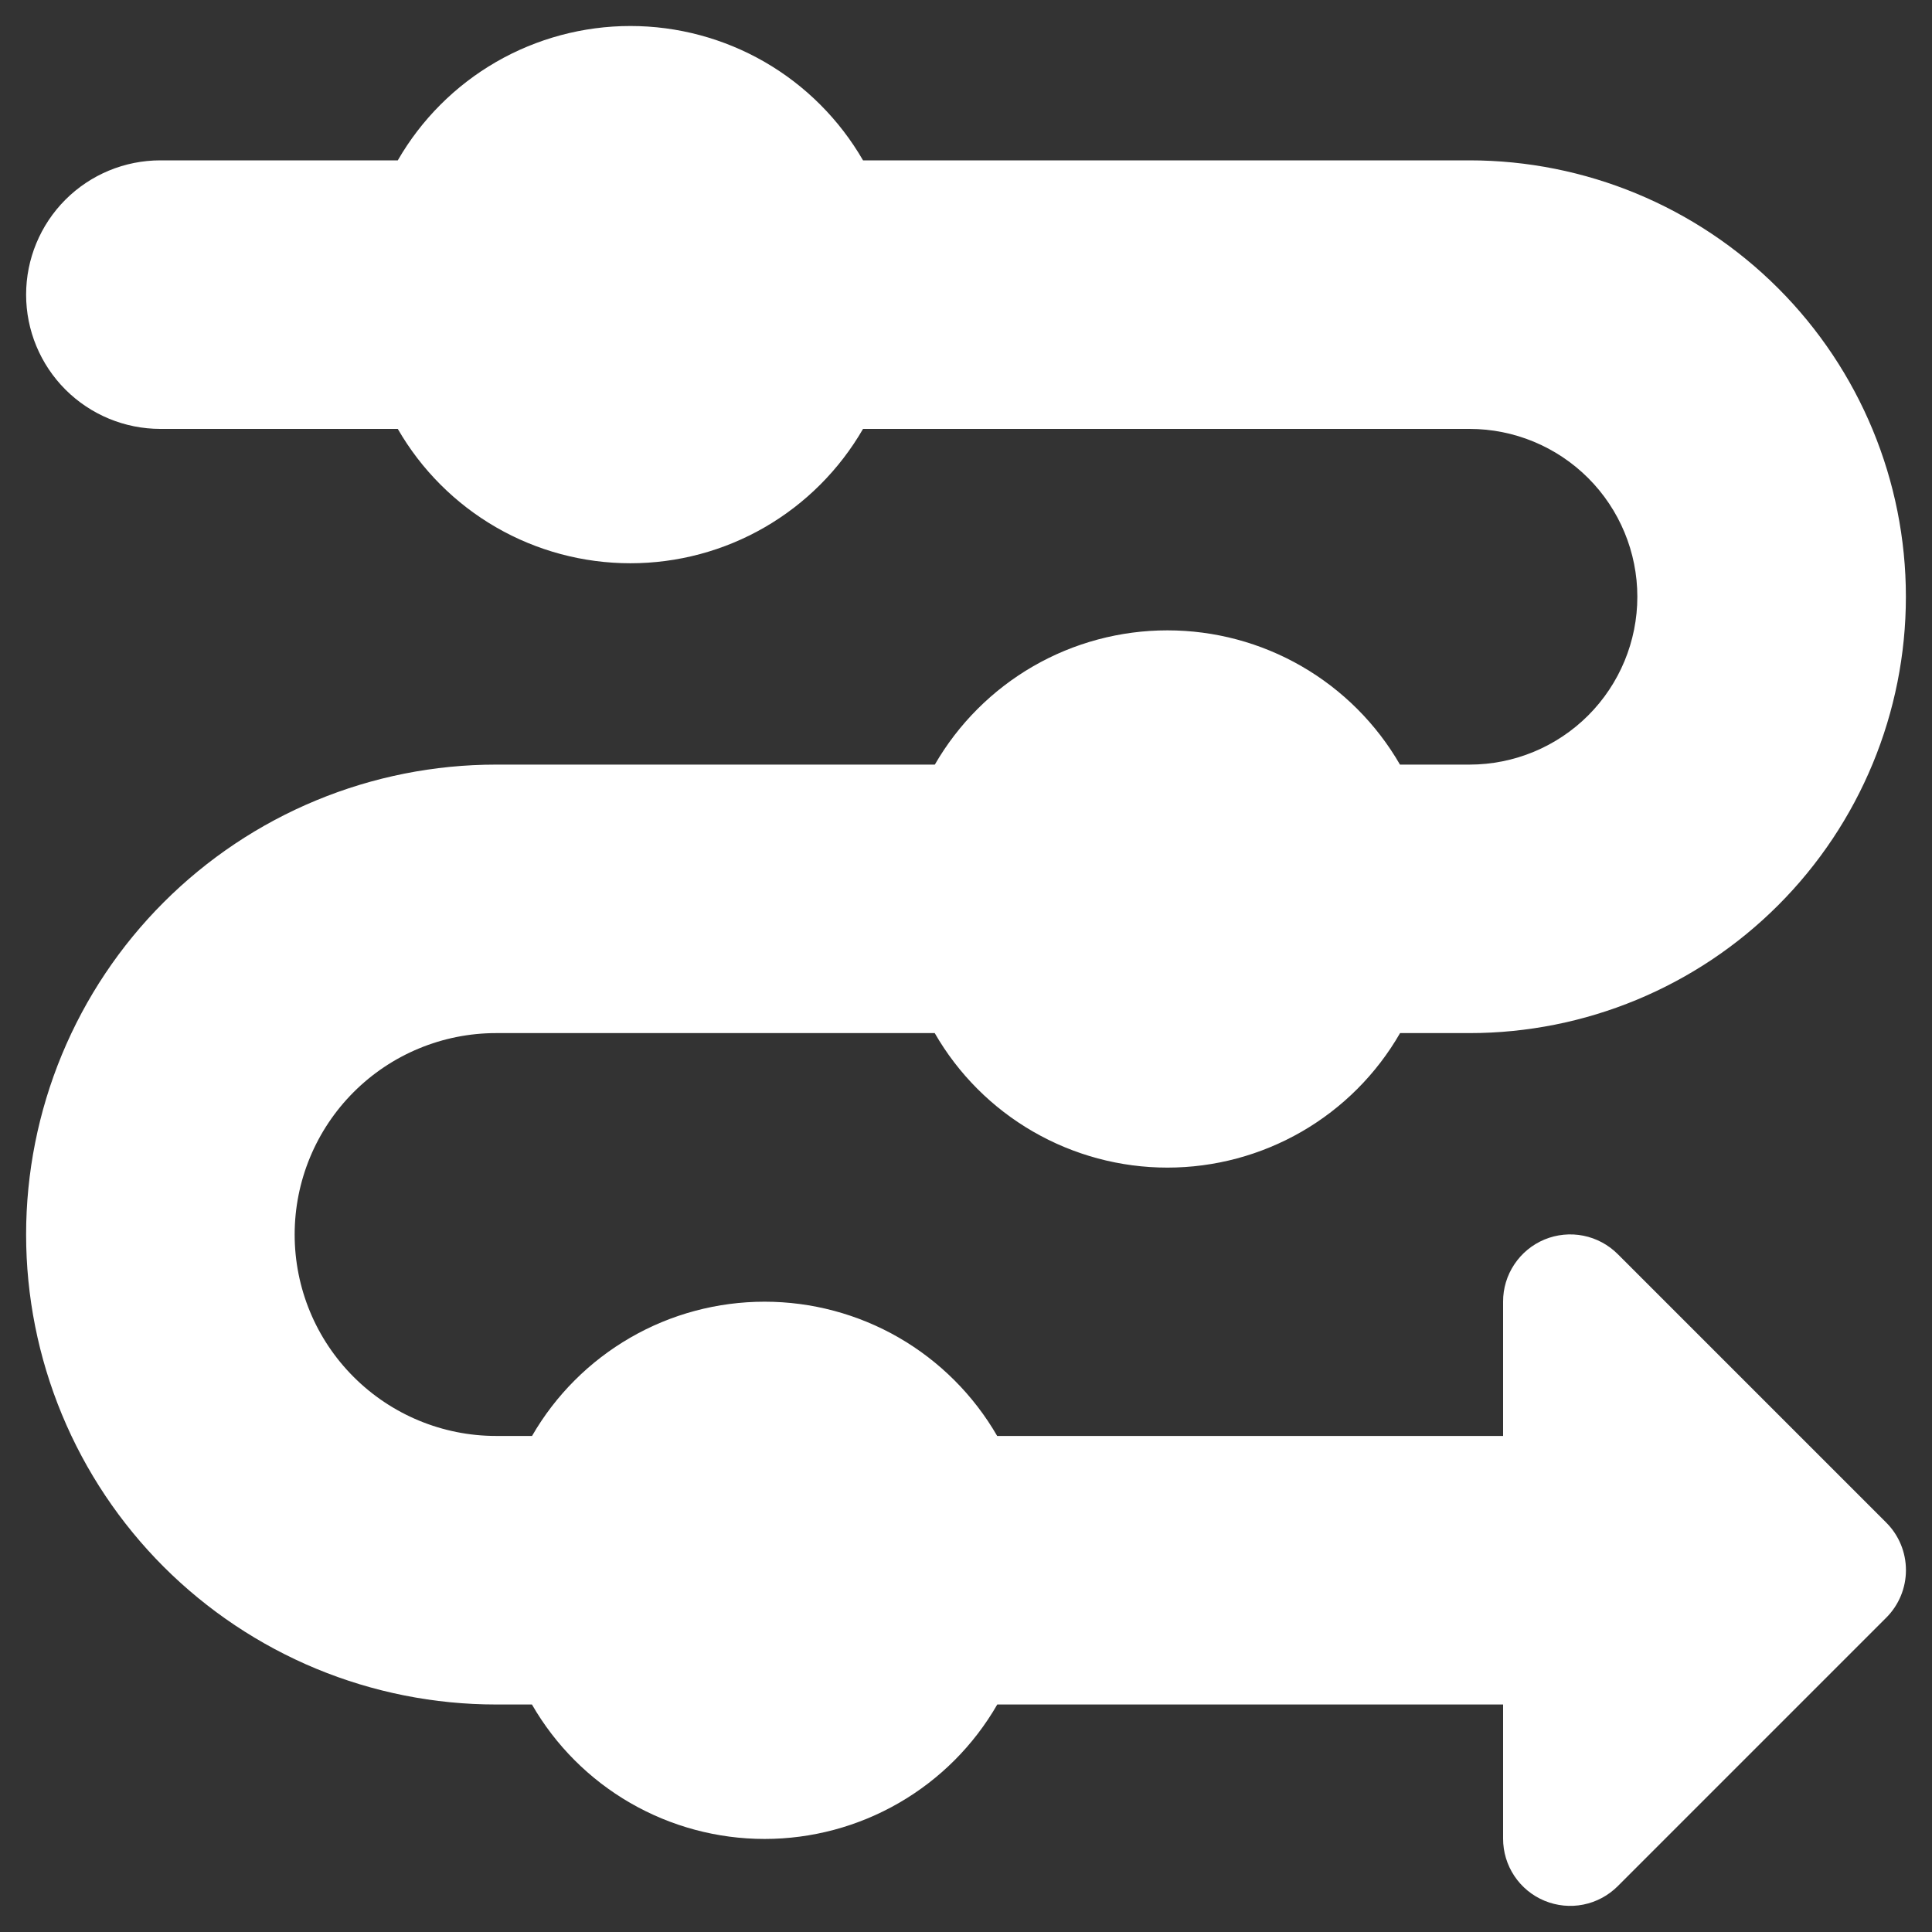 <svg width="37" height="37" viewBox="0 0 37 37" fill="none" xmlns="http://www.w3.org/2000/svg">
<rect x="0" y="0" width="37" height="37" fill="#333333" stroke="none"/>
<g clip-path="url(#clip0_1020_6708)">
<path fill-rule="evenodd" clip-rule="evenodd" d="M16.528 8.214C16.076 8.996 15.427 9.646 14.645 10.098C13.863 10.55 12.976 10.787 12.073 10.787C11.17 10.787 10.282 10.55 9.5 10.098C8.718 9.646 8.069 8.996 7.618 8.214H3.071C2.389 8.214 1.735 7.943 1.253 7.461C0.771 6.979 0.5 6.325 0.5 5.643C0.5 4.961 0.771 4.307 1.253 3.824C1.735 3.342 2.389 3.071 3.071 3.071H7.618C8.069 2.289 8.718 1.639 9.5 1.187C10.282 0.736 11.17 0.498 12.073 0.498C12.976 0.498 13.863 0.736 14.645 1.187C15.427 1.639 16.076 2.289 16.528 3.071H28.143C30.359 3.071 32.485 3.952 34.052 5.519C35.62 7.086 36.5 9.212 36.5 11.428C36.5 13.645 35.62 15.771 34.052 17.338C32.485 18.905 30.359 19.785 28.143 19.785H26.813C26.362 20.569 25.713 21.219 24.931 21.671C24.148 22.123 23.261 22.361 22.357 22.361C21.454 22.361 20.566 22.123 19.784 21.671C19.001 21.219 18.352 20.569 17.901 19.785H9.5C8.477 19.785 7.496 20.192 6.773 20.915C6.049 21.639 5.643 22.62 5.643 23.643C5.643 24.666 6.049 25.647 6.773 26.37C7.496 27.093 8.477 27.5 9.5 27.5H10.189C10.64 26.718 11.29 26.069 12.072 25.617C12.853 25.166 13.74 24.929 14.643 24.929C15.546 24.929 16.432 25.166 17.214 25.617C17.996 26.069 18.645 26.718 19.097 27.5H28.786V24.928C28.785 24.674 28.86 24.425 29.002 24.213C29.143 24.001 29.344 23.836 29.579 23.738C29.814 23.641 30.073 23.615 30.323 23.665C30.573 23.715 30.802 23.838 30.982 24.018L36.125 29.161C36.366 29.402 36.501 29.729 36.501 30.07C36.501 30.411 36.366 30.738 36.125 30.979L30.982 36.122C30.802 36.302 30.573 36.425 30.323 36.475C30.074 36.525 29.815 36.499 29.58 36.402C29.345 36.305 29.144 36.14 29.003 35.929C28.861 35.717 28.786 35.468 28.786 35.214V32.643H19.099C18.648 33.426 17.999 34.076 17.216 34.528C16.434 34.98 15.546 35.218 14.643 35.218C13.739 35.218 12.852 34.98 12.069 34.528C11.287 34.076 10.638 33.426 10.187 32.643H9.5C8.318 32.643 7.148 32.41 6.056 31.958C4.964 31.505 3.972 30.842 3.136 30.007C2.3 29.171 1.637 28.179 1.185 27.087C0.733 25.995 0.5 24.825 0.5 23.643C0.5 22.461 0.733 21.29 1.185 20.198C1.637 19.107 2.3 18.114 3.136 17.279C3.972 16.443 4.964 15.78 6.056 15.328C7.148 14.876 8.318 14.643 9.5 14.643H17.903C18.355 13.861 19.004 13.212 19.786 12.76C20.568 12.309 21.454 12.072 22.357 12.072C23.26 12.072 24.147 12.309 24.928 12.76C25.71 13.212 26.36 13.861 26.811 14.643H28.143C28.995 14.643 29.813 14.304 30.416 13.701C31.018 13.098 31.357 12.281 31.357 11.428C31.357 10.576 31.018 9.758 30.416 9.156C29.813 8.553 28.995 8.214 28.143 8.214H16.528Z" fill="white"/>
</g>
<defs>
<clipPath id="clip0_1020_6708">
<rect width="36" height="36" fill="white" transform="translate(0.5 0.5)"/>
</clipPath>
</defs>
</svg>
